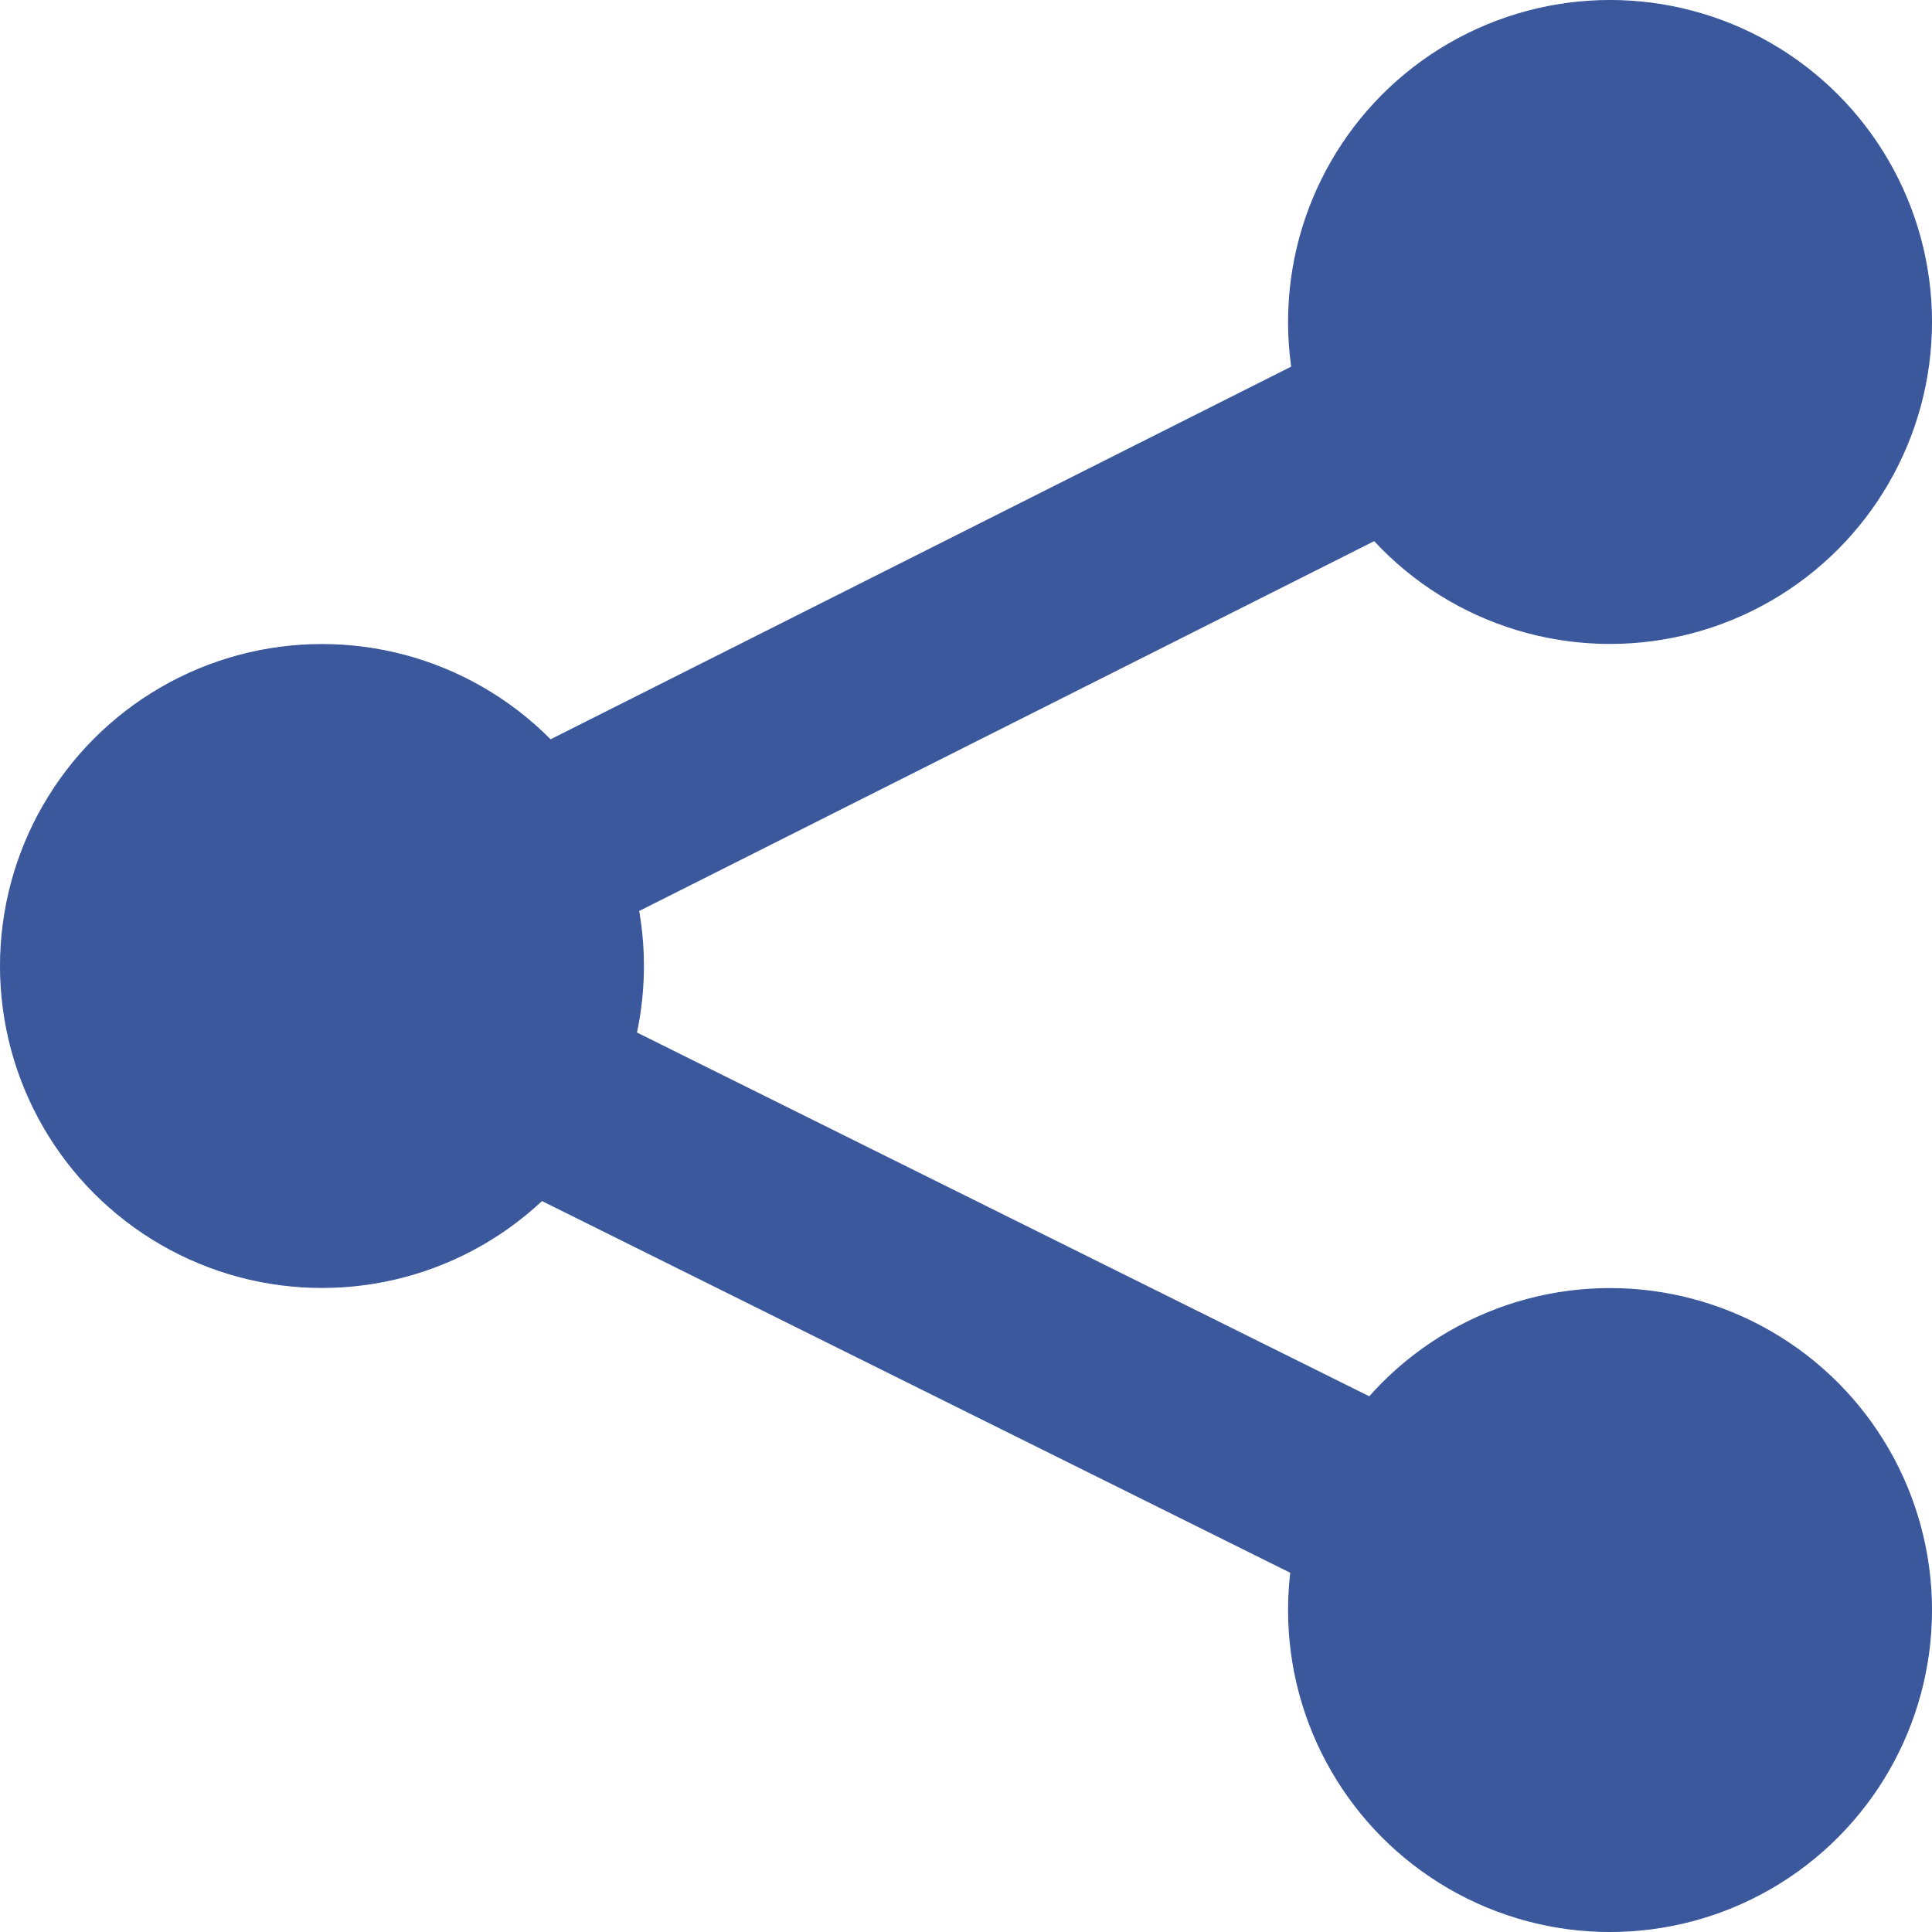 <?xml version="1.0" encoding="UTF-8" standalone="no"?>
<!-- Created with Inkscape (http://www.inkscape.org/) -->

<svg xmlns:dc="http://purl.org/dc/elements/1.1/" xmlns:cc="http://creativecommons.org/ns#" xmlns:rdf="http://www.w3.org/1999/02/22-rdf-syntax-ns#" xmlns:svg="http://www.w3.org/2000/svg" xmlns="http://www.w3.org/2000/svg" xmlns:sodipodi="http://sodipodi.sourceforge.net/DTD/sodipodi-0.dtd" xmlns:inkscape="http://www.inkscape.org/namespaces/inkscape" width="200" height="200" viewBox="0 0 200 200" id="svg2" version="1.1" inkscape:version="0.91 r13725" sodipodi:docname="compartir.svg">
    <defs id="defs4" />
    <sodipodi:namedview id="base" pagecolor="#ffffff" bordercolor="#666666" borderopacity="1.0" inkscape:pageopacity="0.0" inkscape:pageshadow="2" inkscape:zoom="2.5888525" inkscape:cx="87.617967" inkscape:cy="101.85495" inkscape:document-units="px" inkscape:current-layer="layer1" showgrid="false" units="px" />
    <g inkscape:label="Capa 1" inkscape:groupmode="layer" id="layer1" transform="translate(0,-852.362)">
        <ellipse style="fill:#3a589b;stroke:#3a589b;stroke-width:0.1;stroke-linecap:round;stroke-linejoin:round" id="path4144" cx="166.67" cy="885.692" rx="33.28" ry="33.28" />
        <ellipse style="fill:#3a589b;stroke:#3a589b;stroke-width:0.1;stroke-linecap:round;stroke-linejoin:round" id="path4144-3" cx="166.67" cy="1019.033" rx="33.28" ry="33.28" />
        <ellipse style="fill:#3a589b;stroke:#3a589b;stroke-width:0.1;stroke-linecap:round;stroke-linejoin:round" id="path4144-6" cx="33.33" cy="952.362" rx="33.28" ry="33.28" />
        <path style="fill:#3a589b;stroke:#3a589b;stroke-width:20;stroke-linecap:round;stroke-linejoin:round" d="M 31.756,952.79 165.671,885.403" id="path4176" inkscape:connector-curvature="0" />
        <path style="fill:#3a589b;stroke:#3a589b;stroke-width:20;stroke-linecap:round;stroke-linejoin:round" d="M 31.327,953.219 164.384,1019.318" id="path4178" inkscape:connector-curvature="0" />
    </g>
</svg>
